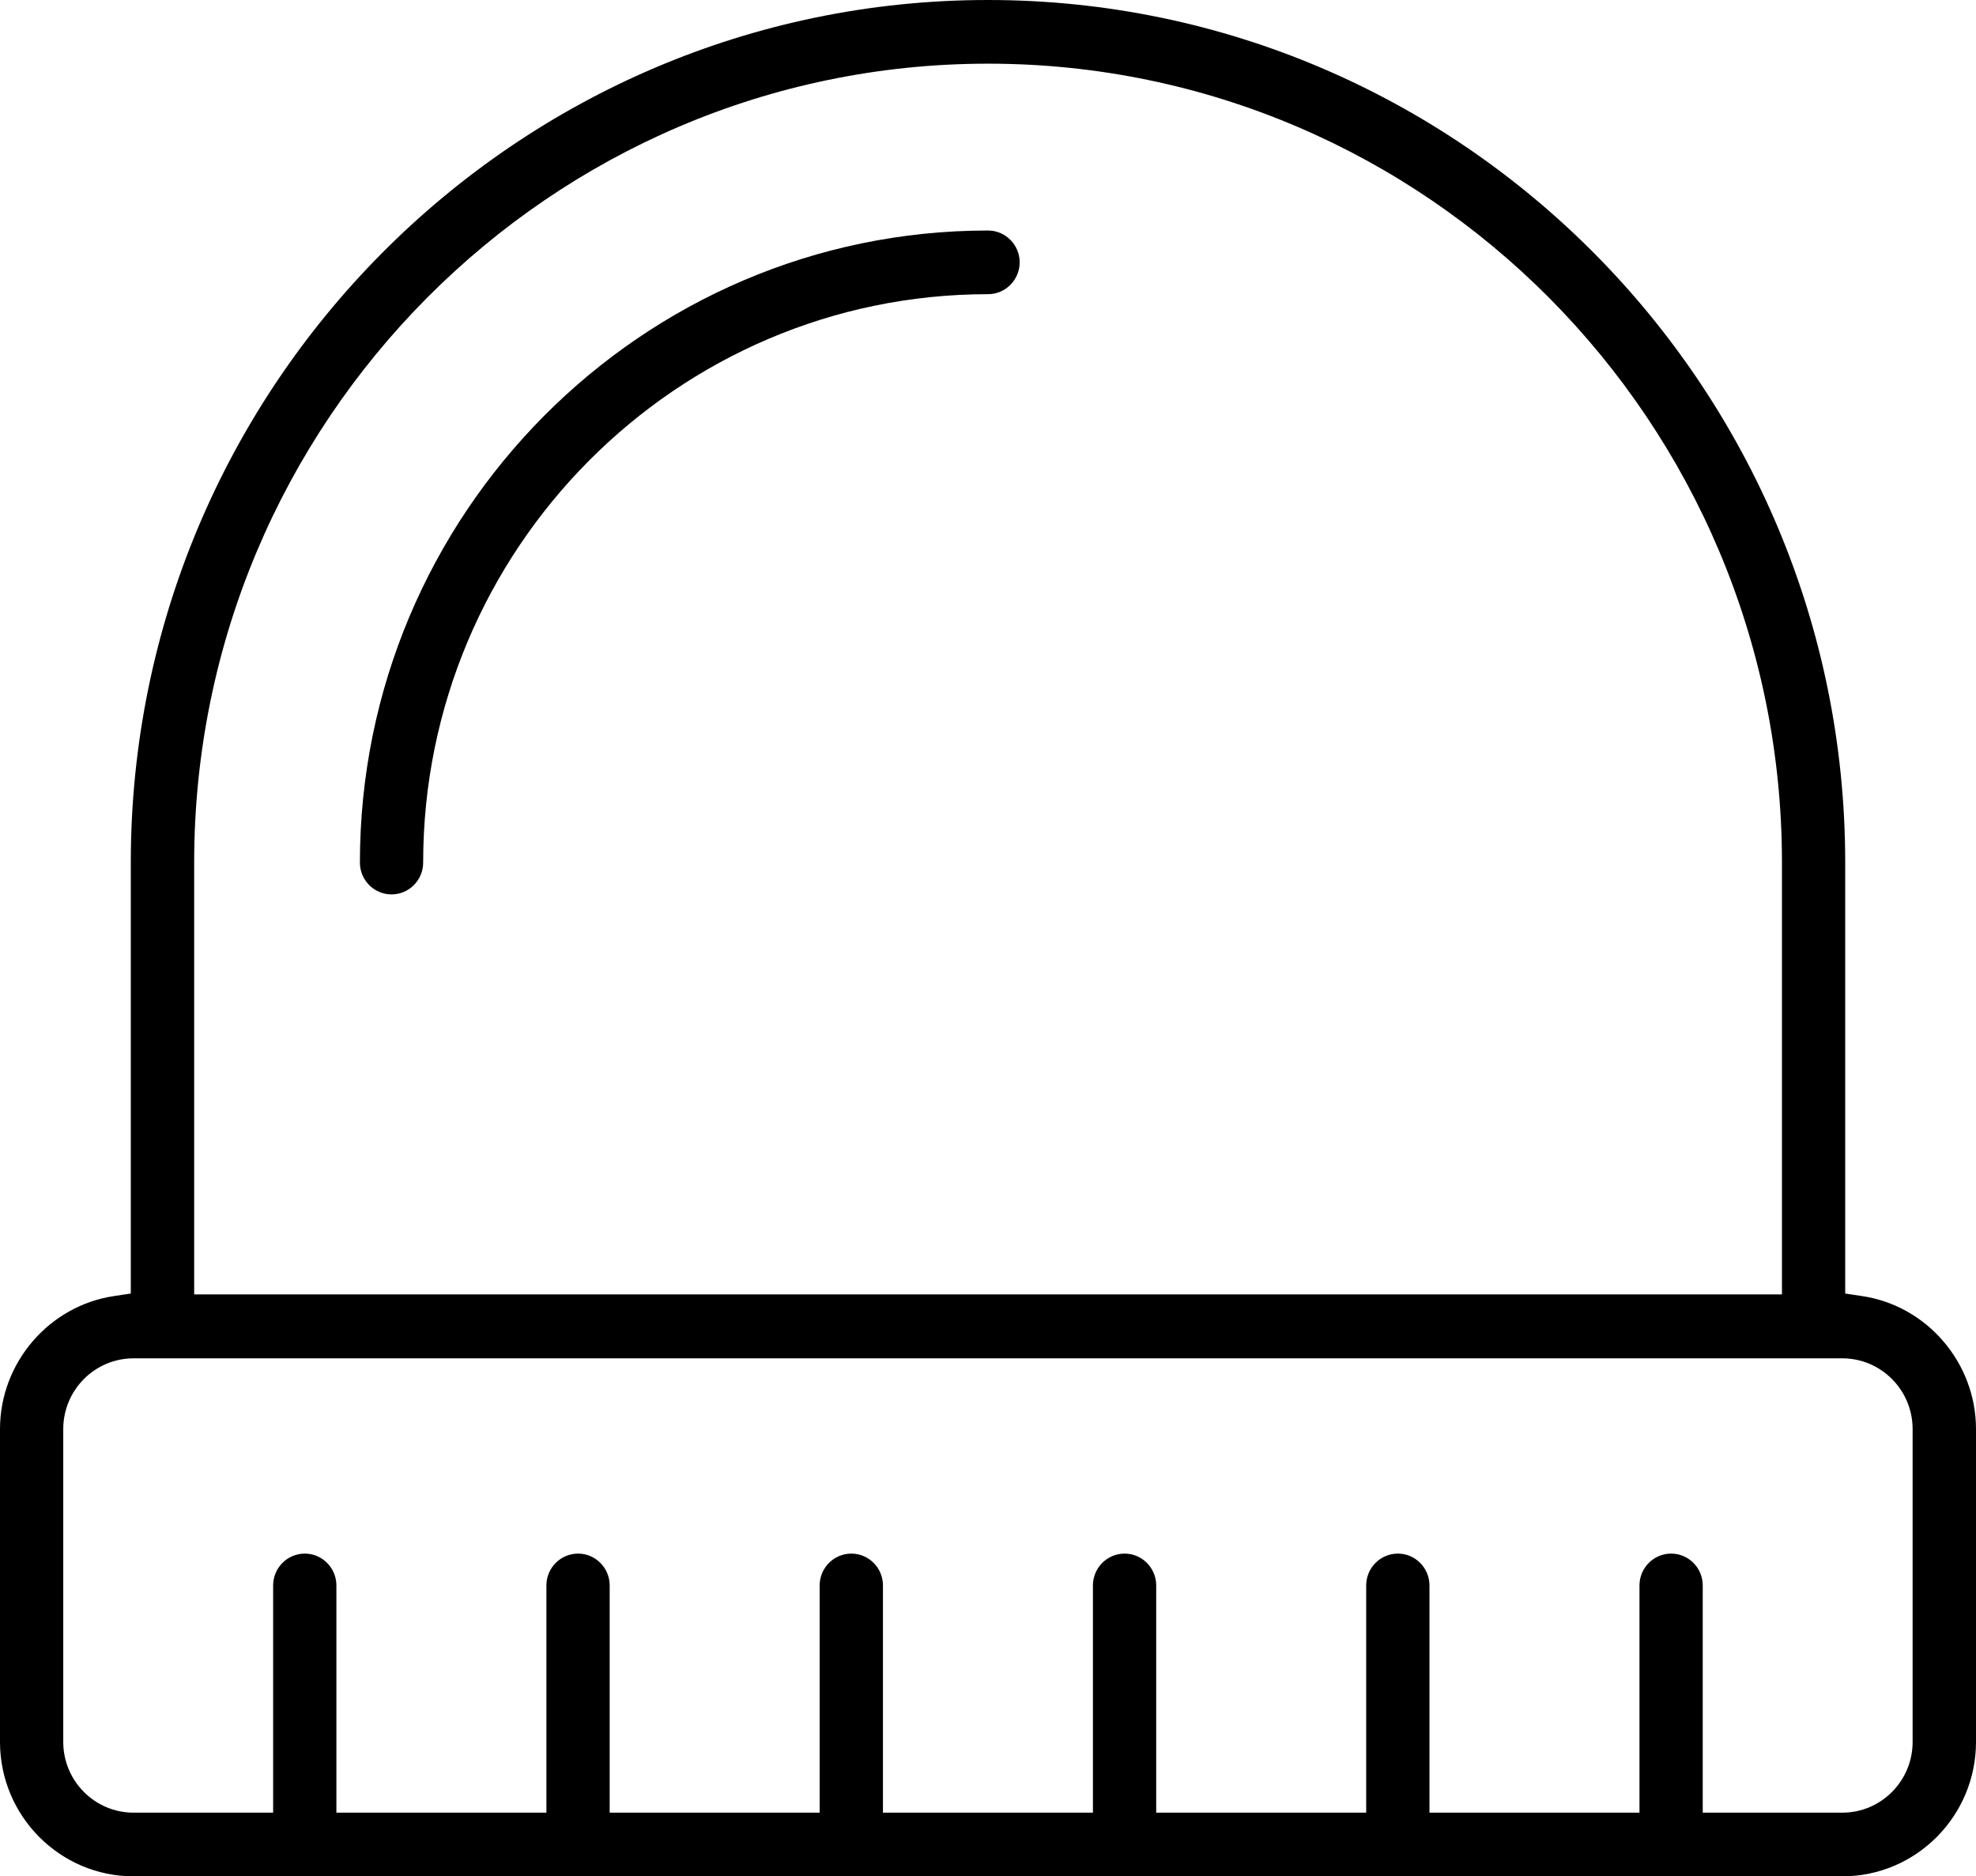 <svg width="79" height="75" viewBox="0 0 79 75" fill="none" xmlns="http://www.w3.org/2000/svg">
<g clip-path="url(#clip0_347_146)">
<path d="M5.34 75C2.394 75 0 72.587 0 69.628V57.122C0 54.477 1.957 52.194 4.557 51.806L5.229 51.705V34.478C5.229 15.464 20.606 0 39.5 0C58.394 0 73.771 15.464 73.771 34.478V51.705L74.443 51.806C77.043 52.19 79 54.477 79 57.122V69.628C79 72.592 76.601 75 73.66 75H5.34ZM66.81 62.1C67.508 62.1 68.075 62.671 68.075 63.373V72.455H73.655C75.206 72.455 76.466 71.188 76.466 69.628V57.122C76.466 55.562 75.206 54.295 73.655 54.295H5.34C3.789 54.295 2.529 55.562 2.529 57.122V69.628C2.529 71.188 3.789 72.455 5.34 72.455H10.92V63.373C10.92 62.671 11.487 62.1 12.185 62.1C12.882 62.1 13.449 62.671 13.449 63.373V72.455H21.845V63.373C21.845 62.671 22.412 62.1 23.11 62.1C23.807 62.1 24.375 62.671 24.375 63.373V72.455H32.77V63.373C32.77 62.671 33.337 62.1 34.035 62.1C34.733 62.1 35.3 62.671 35.3 63.373V72.455H43.695V63.373C43.695 62.671 44.263 62.1 44.96 62.1C45.658 62.1 46.225 62.671 46.225 63.373V72.455H54.62V63.373C54.62 62.671 55.188 62.1 55.885 62.1C56.583 62.1 57.15 62.671 57.15 63.373V72.455H65.546V63.373C65.546 62.671 66.113 62.1 66.81 62.1ZM39.5 2.545C22.001 2.545 7.763 16.868 7.763 34.473V51.74H71.242V34.473C71.242 16.868 57.004 2.545 39.505 2.545H39.5Z" fill="black"/>
<path d="M15.653 35.751C14.956 35.751 14.389 35.18 14.389 34.478C14.389 20.549 25.655 9.214 39.501 9.214C40.198 9.214 40.766 9.785 40.766 10.486C40.766 11.188 40.198 11.759 39.501 11.759C27.05 11.759 16.918 21.952 16.918 34.478C16.918 35.18 16.351 35.751 15.653 35.751Z" fill="black"/>
</g>
<defs>
<clipPath id="clip0_347_146">
<rect width="79" height="75" fill="white"/>
</clipPath>
</defs>
</svg>

